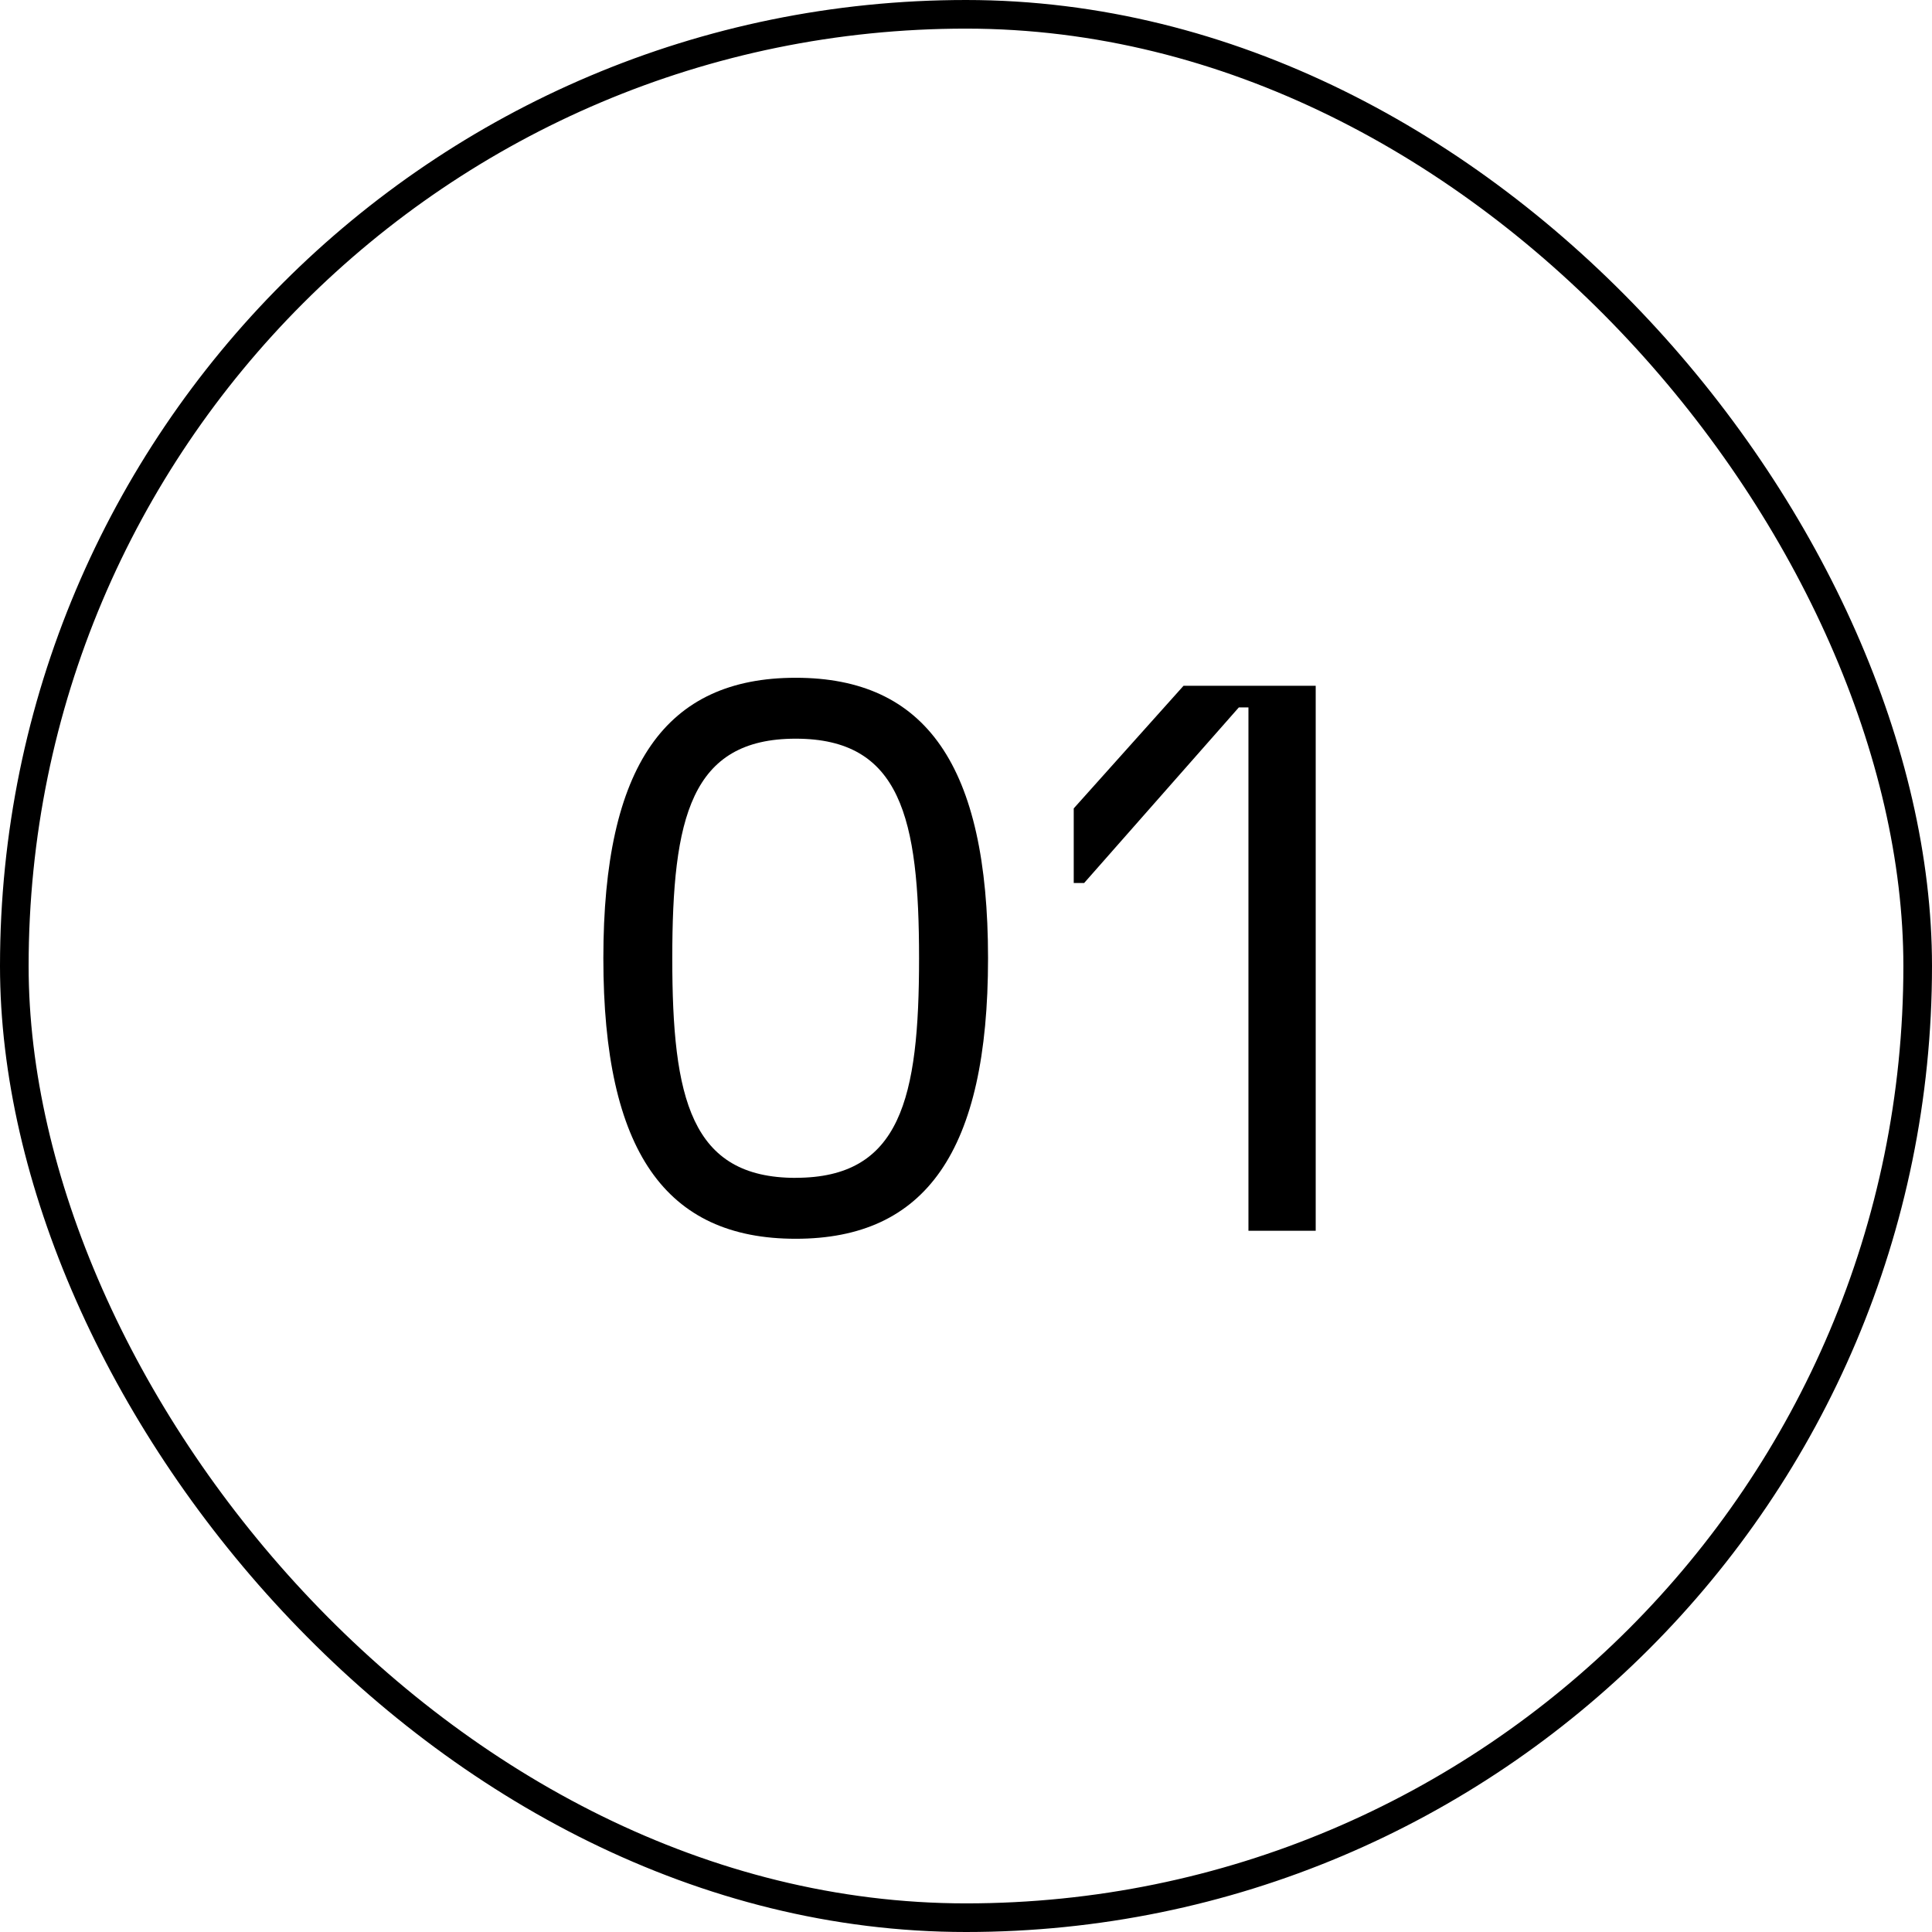<svg id="コンポーネント_34_136" data-name="コンポーネント 34 – 136" xmlns="http://www.w3.org/2000/svg" width="135" height="135" viewBox="0 0 135 135">
  <g id="長方形_141448" data-name="長方形 141448" fill="none" stroke="#000" stroke-width="2">
    <rect width="135" height="135" rx="67.5" stroke="none"/>
    <rect x="1" y="1" width="133" height="133" rx="66.5" fill="none"/>
  </g>
  <path id="パス_123551" data-name="パス 123551" d="M-12.4.56c9.072,0,13.44-6.1,13.44-19.6s-4.368-19.6-13.44-19.6-13.44,6.1-13.44,19.6S-21.476.56-12.4.56Zm0-4.256c-7.336,0-8.624-5.544-8.624-15.344S-19.74-34.384-12.4-34.384-3.78-28.84-3.78-19.04-5.068-3.7-12.4-3.7ZM19.236,0h4.7V-38.08H14.7L7.028-29.512V-24.3h.728L18.564-36.568h.672Z" transform="translate(68 86)"/>
</svg>
